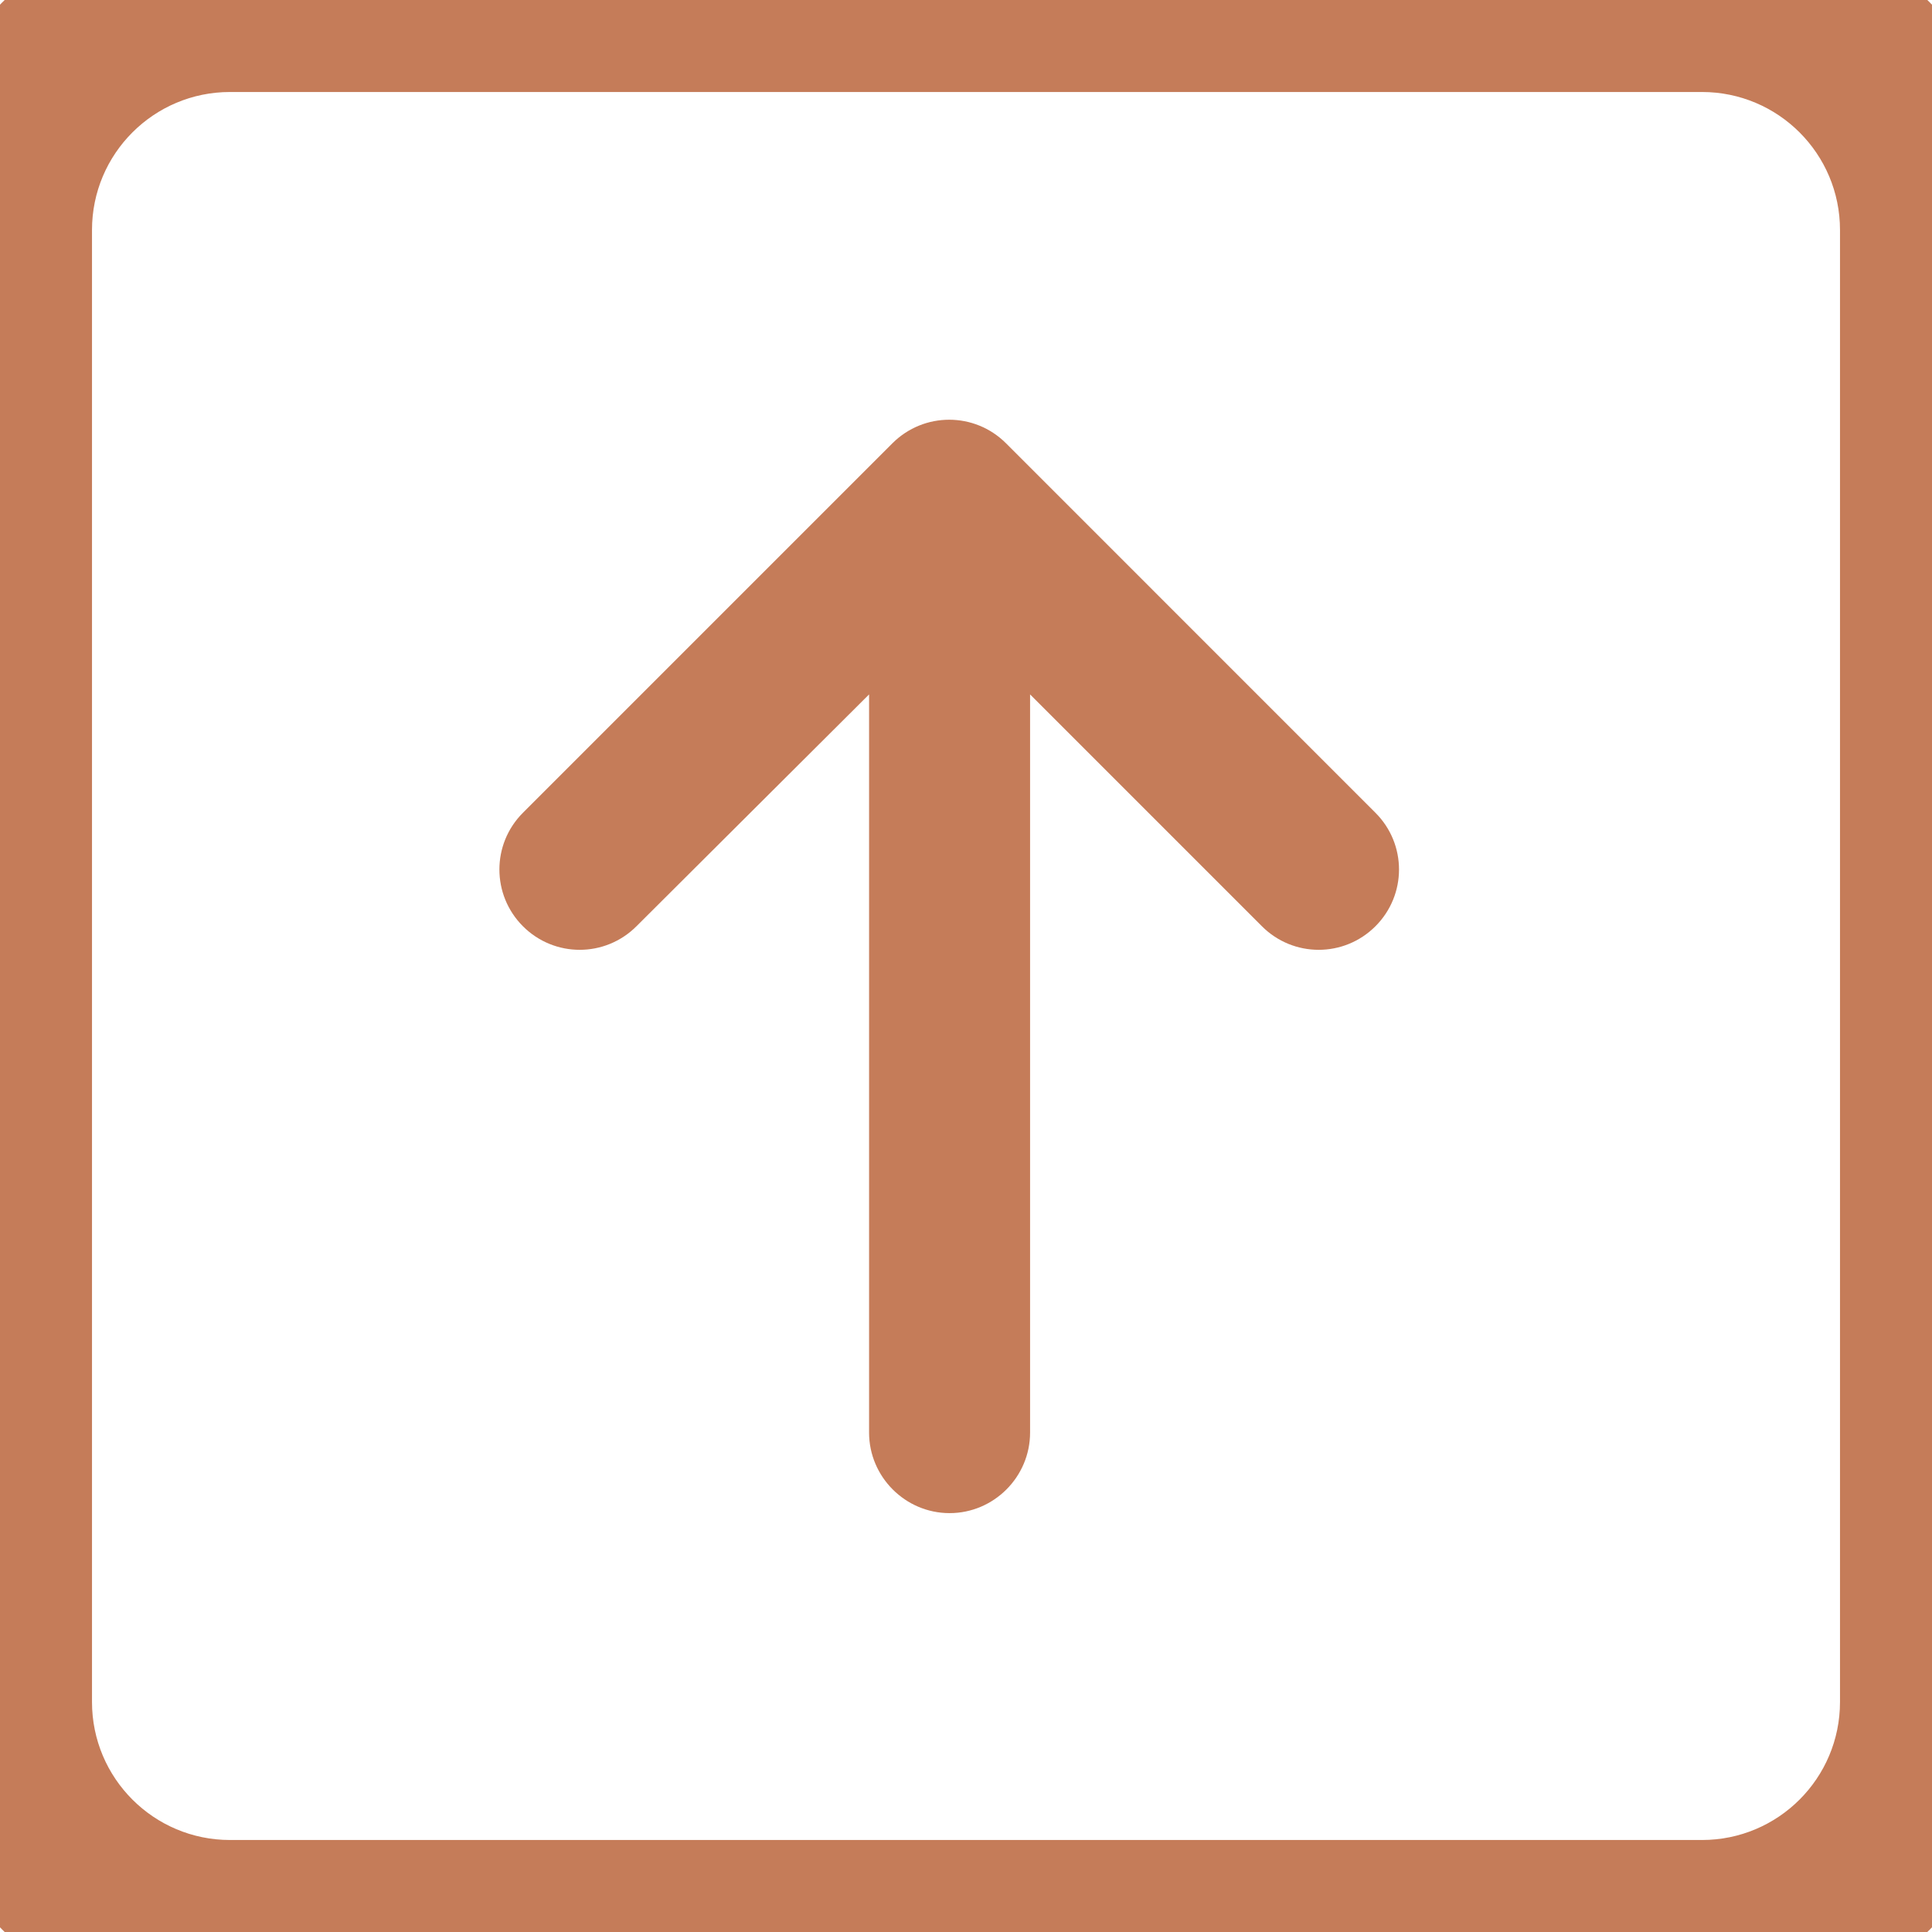 <svg width="42" height="42" viewBox="0 0 42 42" fill="none" xmlns="http://www.w3.org/2000/svg">
<path d="M22.393 31.143L22.393 15.096L27.433 20.136C28.116 20.819 29.218 20.819 29.901 20.136C30.584 19.453 30.584 18.351 29.901 17.669L21.869 9.636C21.186 8.954 20.084 8.954 19.401 9.636L11.368 17.669C10.686 18.351 10.686 19.453 11.368 20.136C12.051 20.819 13.153 20.819 13.836 20.136L18.893 15.096L18.893 31.143C18.893 32.106 19.681 32.894 20.643 32.894C21.606 32.894 22.393 32.106 22.393 31.143Z" fill="#C57C59"/>
<path d="M5 2H37V-2H5V2ZM40 5V37H44V5H40ZM37 40H5V44H37V40ZM2 37V5H-2V37H2ZM5 40C3.343 40 2 38.657 2 37H-2C-2 40.866 1.134 44 5 44V40ZM40 37C40 38.657 38.657 40 37 40V44C40.866 44 44 40.866 44 37H40ZM37 2C38.657 2 40 3.343 40 5H44C44 1.134 40.866 -2 37 -2V2ZM5 -2C1.134 -2 -2 1.134 -2 5H2C2 3.343 3.343 2 5 2V-2Z" fill="#C57C59"/>
</svg>
